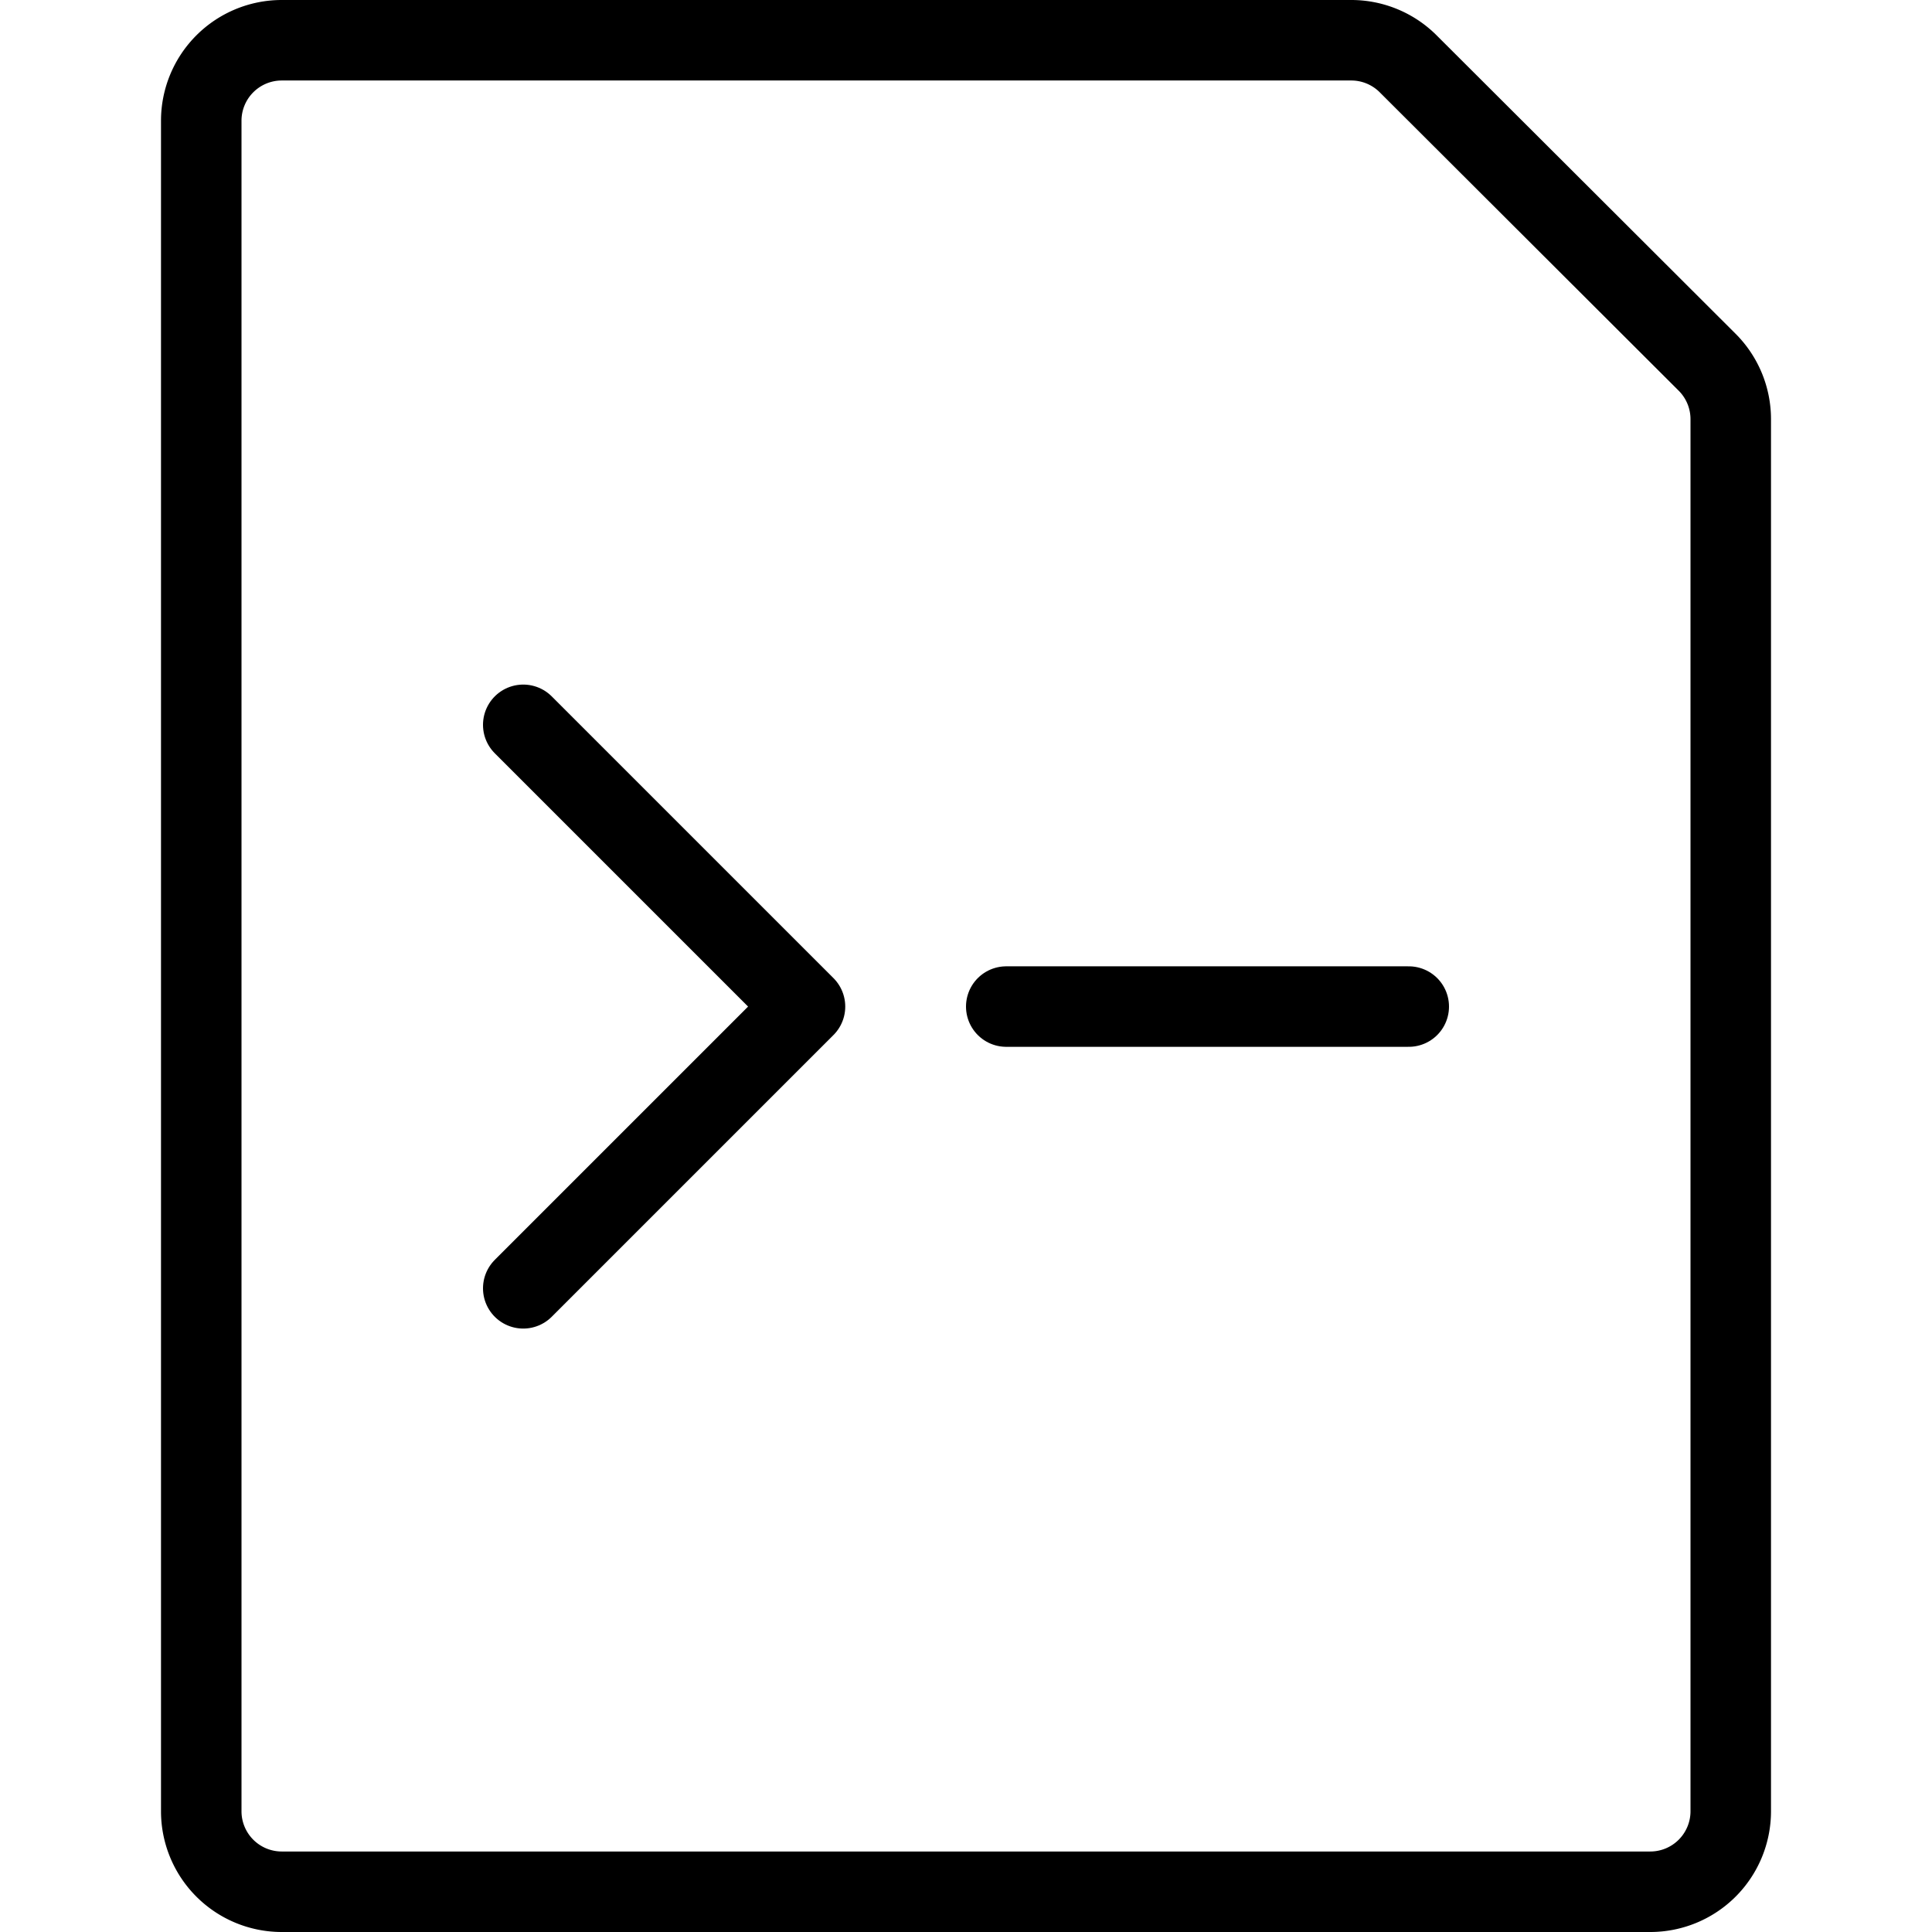 <svg viewBox="0 0 24 24" xmlns="http://www.w3.org/2000/svg"><g transform="matrix(1,0,0,1,0,0)"><path d="M21.207,4.5a1,1,0,0,1,.293.707V22.5a1,1,0,0,1-1,1H3.5a1,1,0,0,1-1-1V1.5a1,1,0,0,1,1-1H16.793A1,1,0,0,1,17.5.8Z" fill="none" stroke="#000000" stroke-linecap="round" stroke-linejoin="round"></path><path d="M6.5 9.004L10 12.504 6.5 16.004" fill="none" stroke="#000000" stroke-linecap="round" stroke-linejoin="round"></path><path d="M12.5 12.504L17.5 12.504" fill="none" stroke="#000000" stroke-linecap="round" stroke-linejoin="round"></path></g></svg>